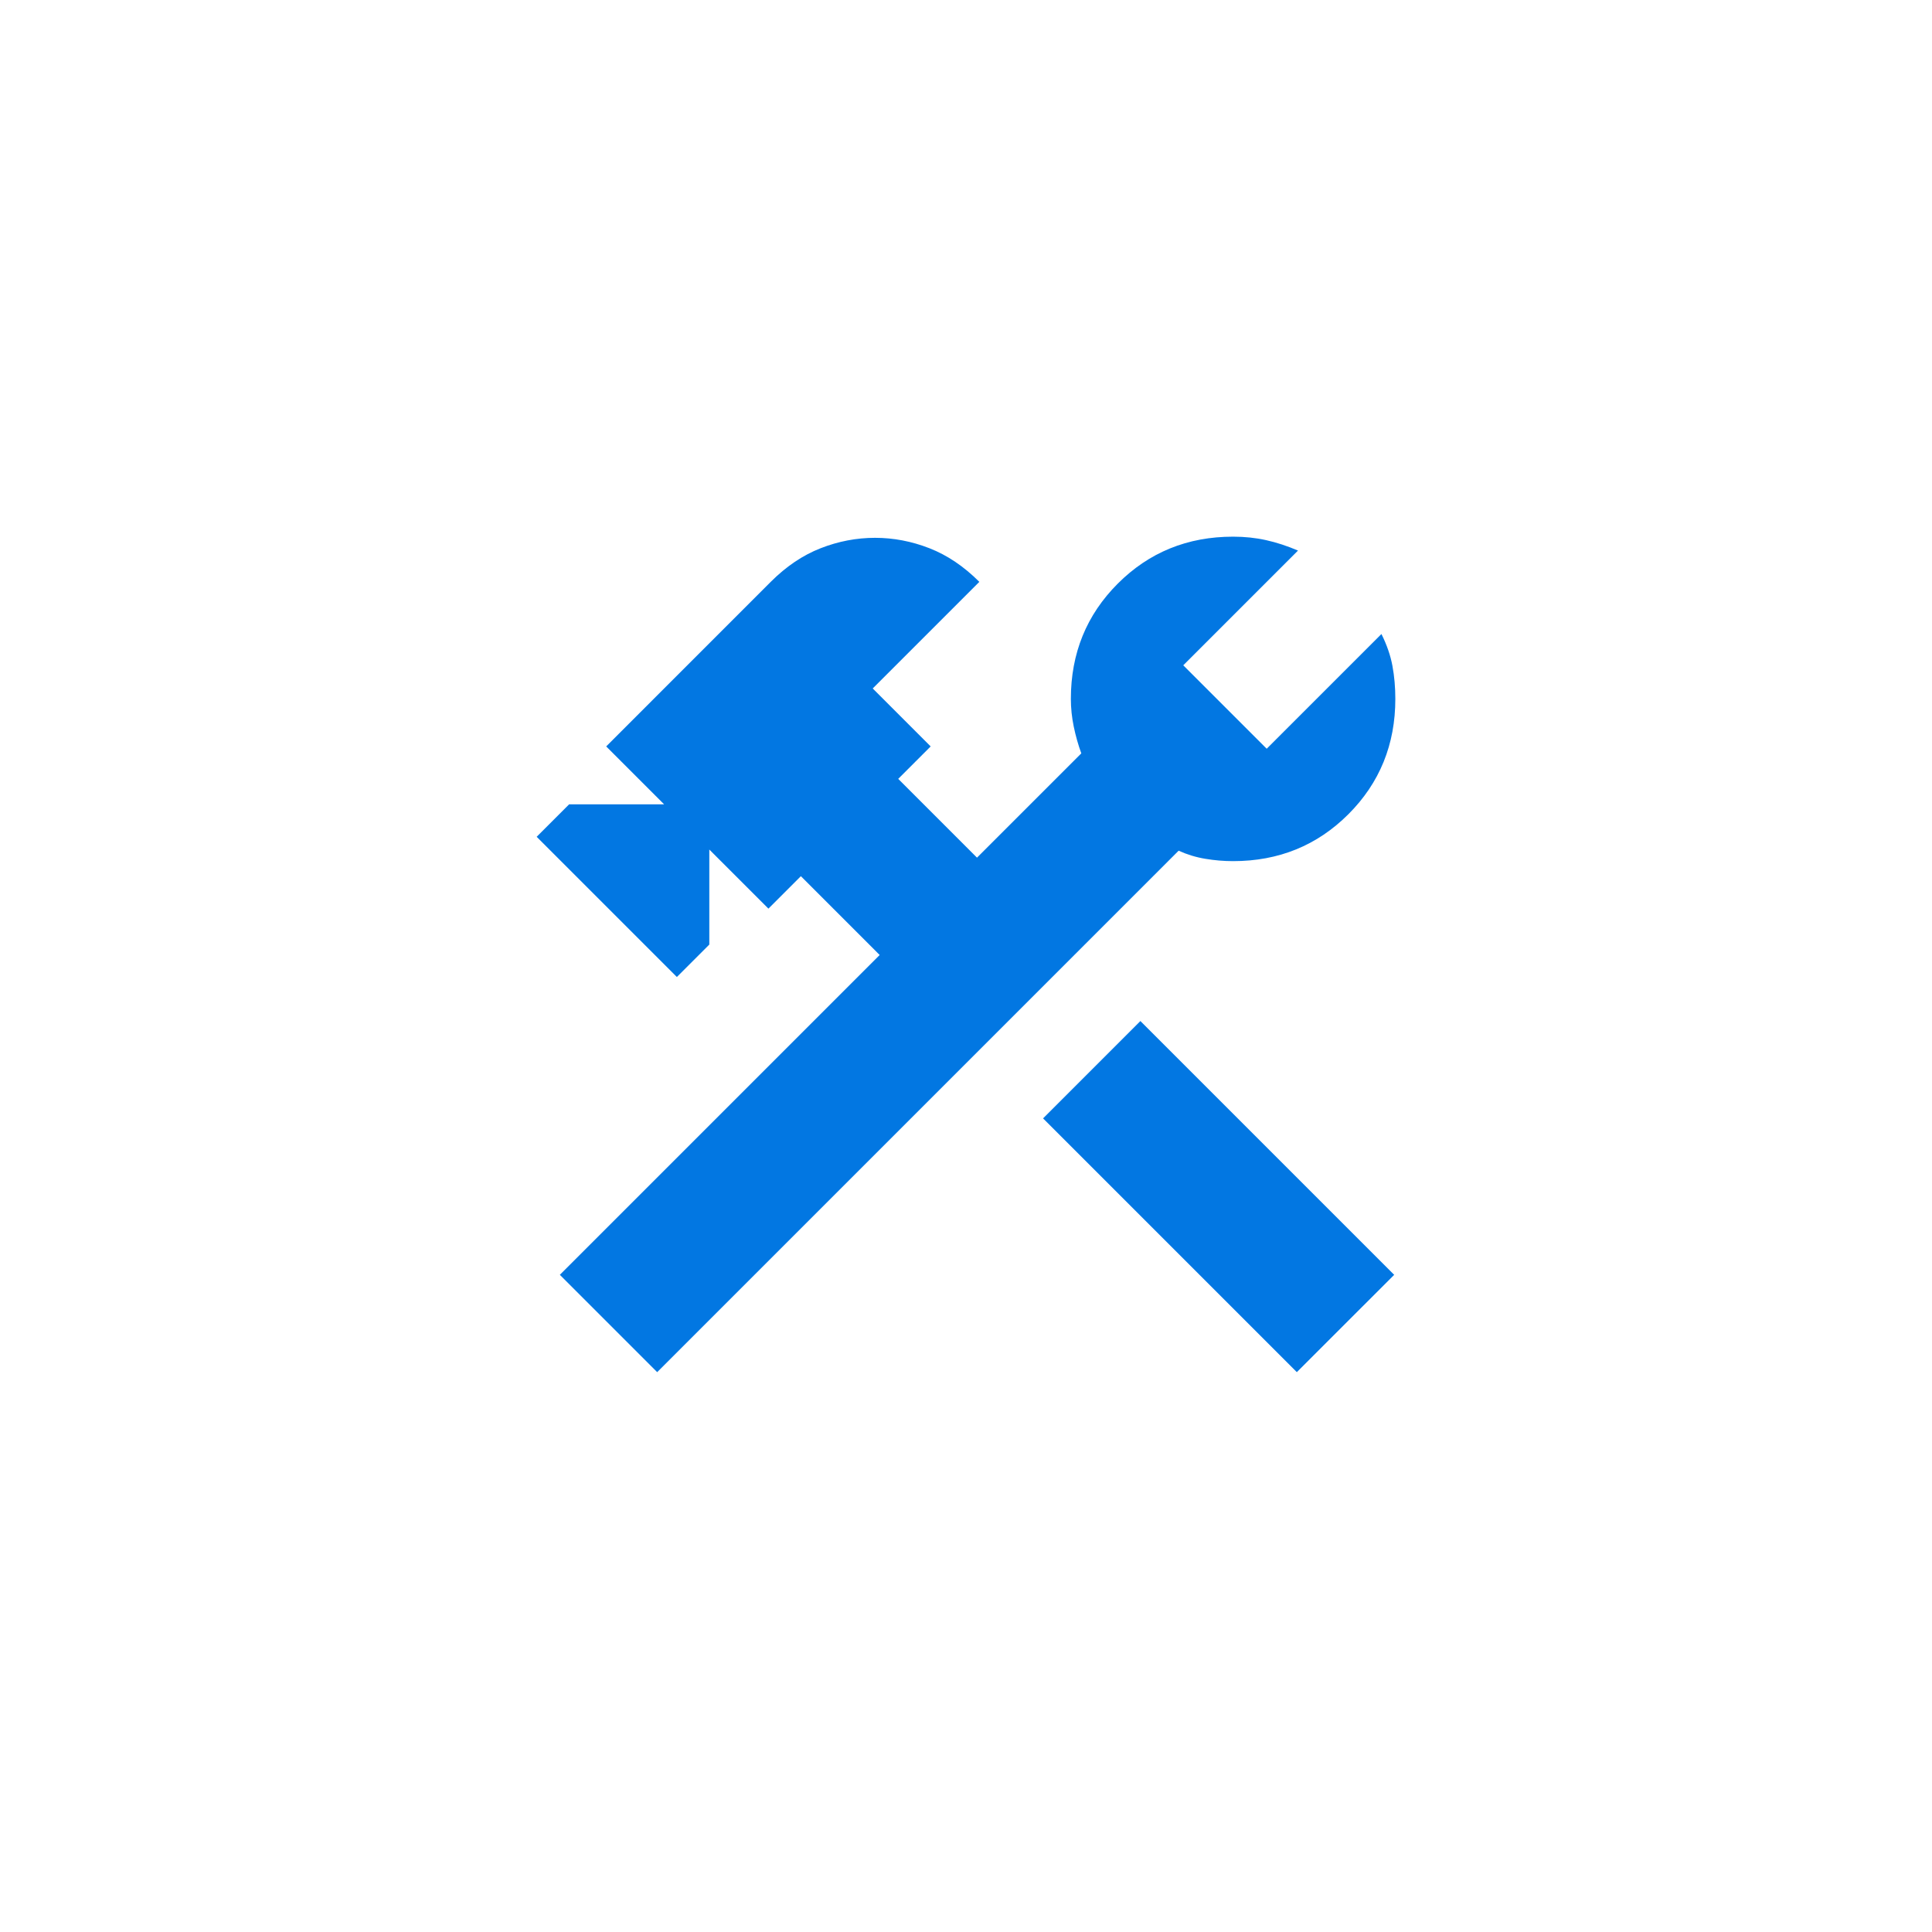 <svg width="72" height="72" viewBox="0 0 72 72" fill="none" xmlns="http://www.w3.org/2000/svg">
<path d="M48.329 51.136L38.872 41.679L42.499 38.051L51.957 47.509L48.329 51.136ZM24.491 51.136L20.864 47.509L32.783 35.59L29.846 32.653L28.637 33.862L26.434 31.66V35.201L25.225 36.41L20 31.185L21.209 29.976H24.75L22.591 27.817L28.723 21.684C29.299 21.108 29.918 20.691 30.58 20.432C31.242 20.173 31.919 20.043 32.61 20.043C33.301 20.043 33.977 20.173 34.64 20.432C35.302 20.691 35.921 21.108 36.497 21.684L32.524 25.657L34.683 27.817L33.474 29.026L36.41 31.962L40.297 28.076C40.182 27.759 40.088 27.428 40.016 27.082C39.944 26.737 39.908 26.391 39.908 26.046C39.908 24.347 40.491 22.915 41.657 21.749C42.823 20.583 44.255 20 45.954 20C46.386 20 46.796 20.043 47.185 20.13C47.574 20.216 47.969 20.346 48.373 20.518L44.097 24.794L47.206 27.903L51.482 23.628C51.683 24.031 51.82 24.427 51.892 24.815C51.964 25.204 52 25.614 52 26.046C52 27.744 51.417 29.177 50.251 30.343C49.085 31.509 47.653 32.092 45.954 32.092C45.609 32.092 45.263 32.063 44.918 32.005C44.572 31.948 44.241 31.847 43.924 31.703L24.491 51.136Z" fill="#0277E2"/>
</svg>

